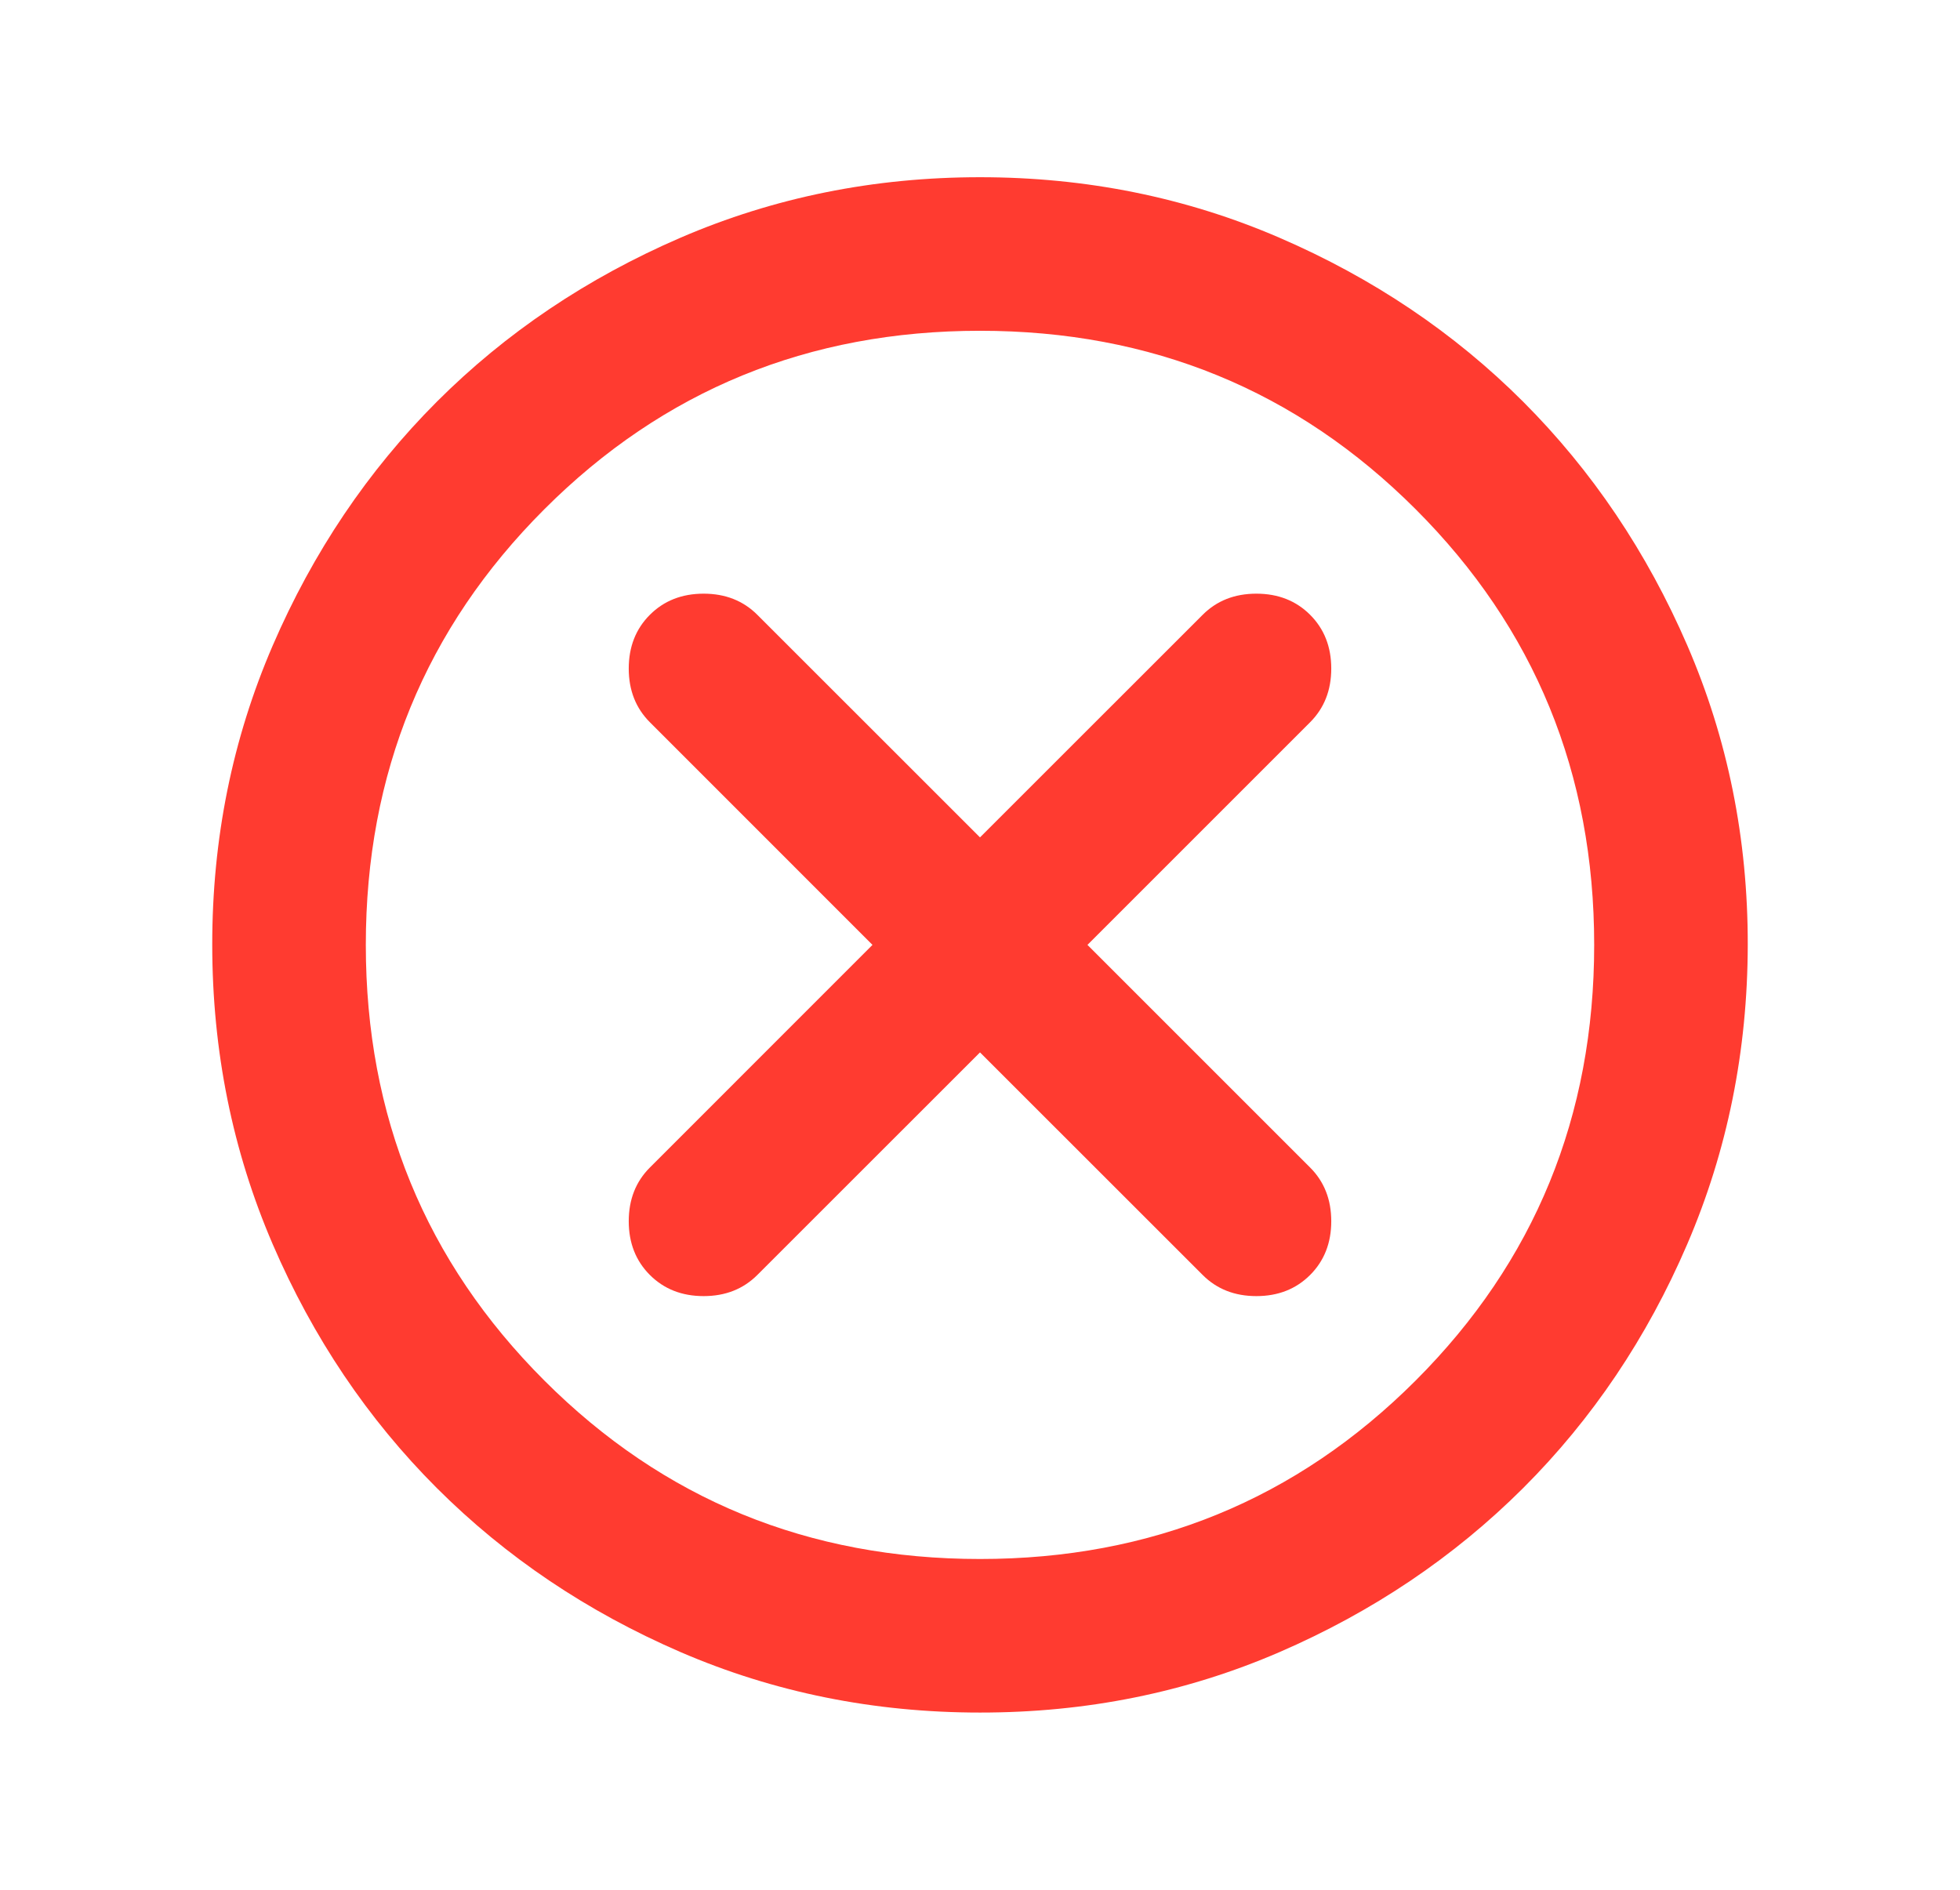 <svg width="28" height="27" viewBox="0 0 28 27" fill="none" xmlns="http://www.w3.org/2000/svg">
<path d="M14 15.036L17.181 18.216C17.382 18.417 17.637 18.518 17.948 18.518C18.259 18.518 18.515 18.417 18.716 18.216C18.917 18.015 19.018 17.759 19.018 17.448C19.018 17.138 18.917 16.882 18.716 16.681L15.535 13.5L18.716 10.319C18.917 10.118 19.018 9.862 19.018 9.552C19.018 9.241 18.917 8.985 18.716 8.784C18.515 8.583 18.259 8.482 17.948 8.482C17.637 8.482 17.382 8.583 17.181 8.784L14 11.964L10.819 8.784C10.618 8.583 10.362 8.482 10.052 8.482C9.741 8.482 9.485 8.583 9.284 8.784C9.083 8.985 8.982 9.241 8.982 9.552C8.982 9.862 9.083 10.118 9.284 10.319L12.464 13.5L9.284 16.681C9.083 16.882 8.982 17.138 8.982 17.448C8.982 17.759 9.083 18.015 9.284 18.216C9.485 18.417 9.741 18.518 10.052 18.518C10.362 18.518 10.618 18.417 10.819 18.216L14 15.036ZM14 24.468C12.483 24.468 11.057 24.18 9.722 23.604C8.388 23.027 7.227 22.246 6.24 21.26C5.253 20.273 4.472 19.113 3.896 17.777C3.321 16.442 3.033 15.016 3.032 13.5C3.031 11.983 3.32 10.558 3.896 9.223C4.473 7.887 5.255 6.727 6.24 5.74C7.226 4.754 8.387 3.973 9.722 3.396C11.058 2.82 12.484 2.532 14 2.532C15.516 2.532 16.942 2.82 18.277 3.396C19.613 3.973 20.774 4.754 21.76 5.74C22.745 6.727 23.527 7.887 24.105 9.223C24.682 10.558 24.97 11.983 24.968 13.5C24.965 15.016 24.677 16.442 24.103 17.777C23.529 19.113 22.748 20.273 21.76 21.26C20.771 22.246 19.61 23.028 18.277 23.605C16.944 24.181 15.519 24.469 14 24.468ZM14 22.274C16.449 22.274 18.524 21.424 20.224 19.724C21.924 18.024 22.774 15.949 22.774 13.5C22.774 11.05 21.924 8.976 20.224 7.276C18.524 5.576 16.449 4.726 14 4.726C11.55 4.726 9.476 5.576 7.776 7.276C6.076 8.976 5.226 11.05 5.226 13.5C5.226 15.949 6.076 18.024 7.776 19.724C9.476 21.424 11.55 22.274 14 22.274Z" fill="#FF3B30"/>
</svg>
